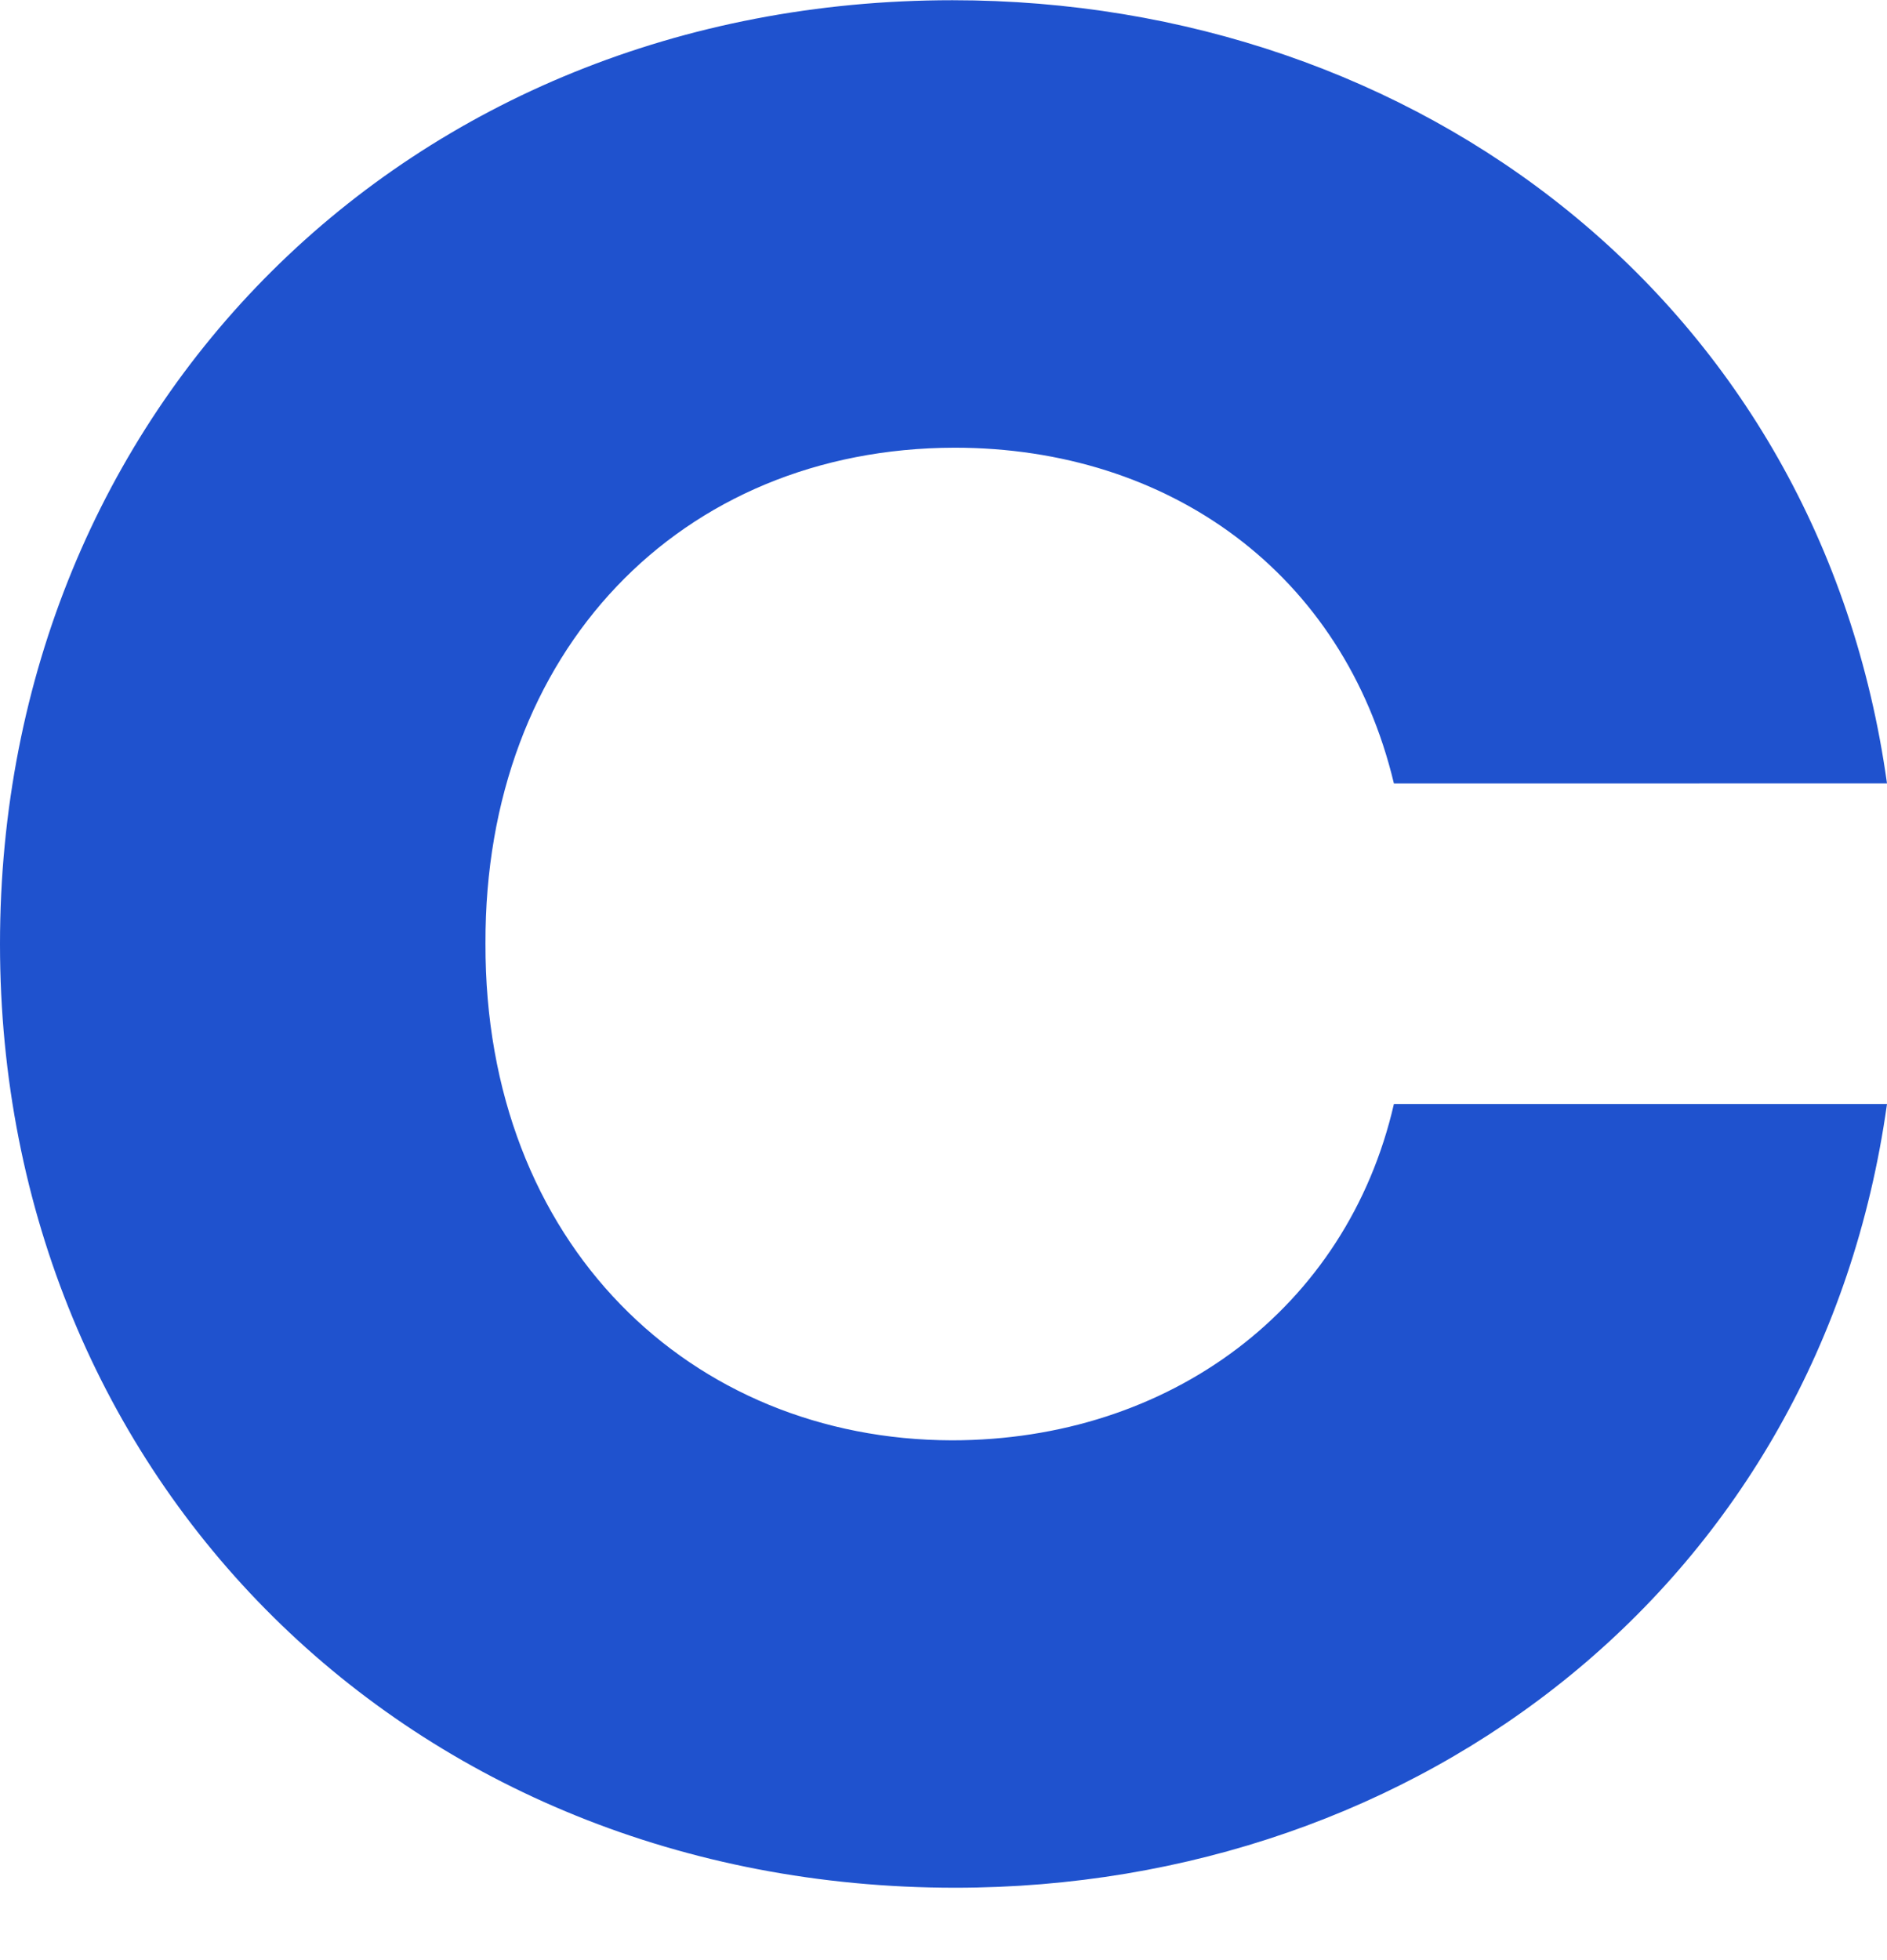 <svg width="26" height="27" viewBox="0 0 26 27" fill="none" xmlns="http://www.w3.org/2000/svg">
<path fill-rule="evenodd" clip-rule="evenodd" d="M13.123 0.003C19.526 0.003 25.076 4.168 26 10.791L19.206 10.792C18.513 7.894 16.108 6.167 13.152 6.167C9.368 6.175 6.676 8.98 6.689 12.995C6.676 17.137 9.519 19.832 13.114 19.84C16.116 19.84 18.559 18.023 19.206 15.207L26 15.207C25.077 21.802 19.564 26.003 13.16 26.003C5.657 26.003 0 20.392 0 13.004C0 5.615 5.62 0.003 13.123 0.003Z" fill="#1F52CE"/>
</svg>
